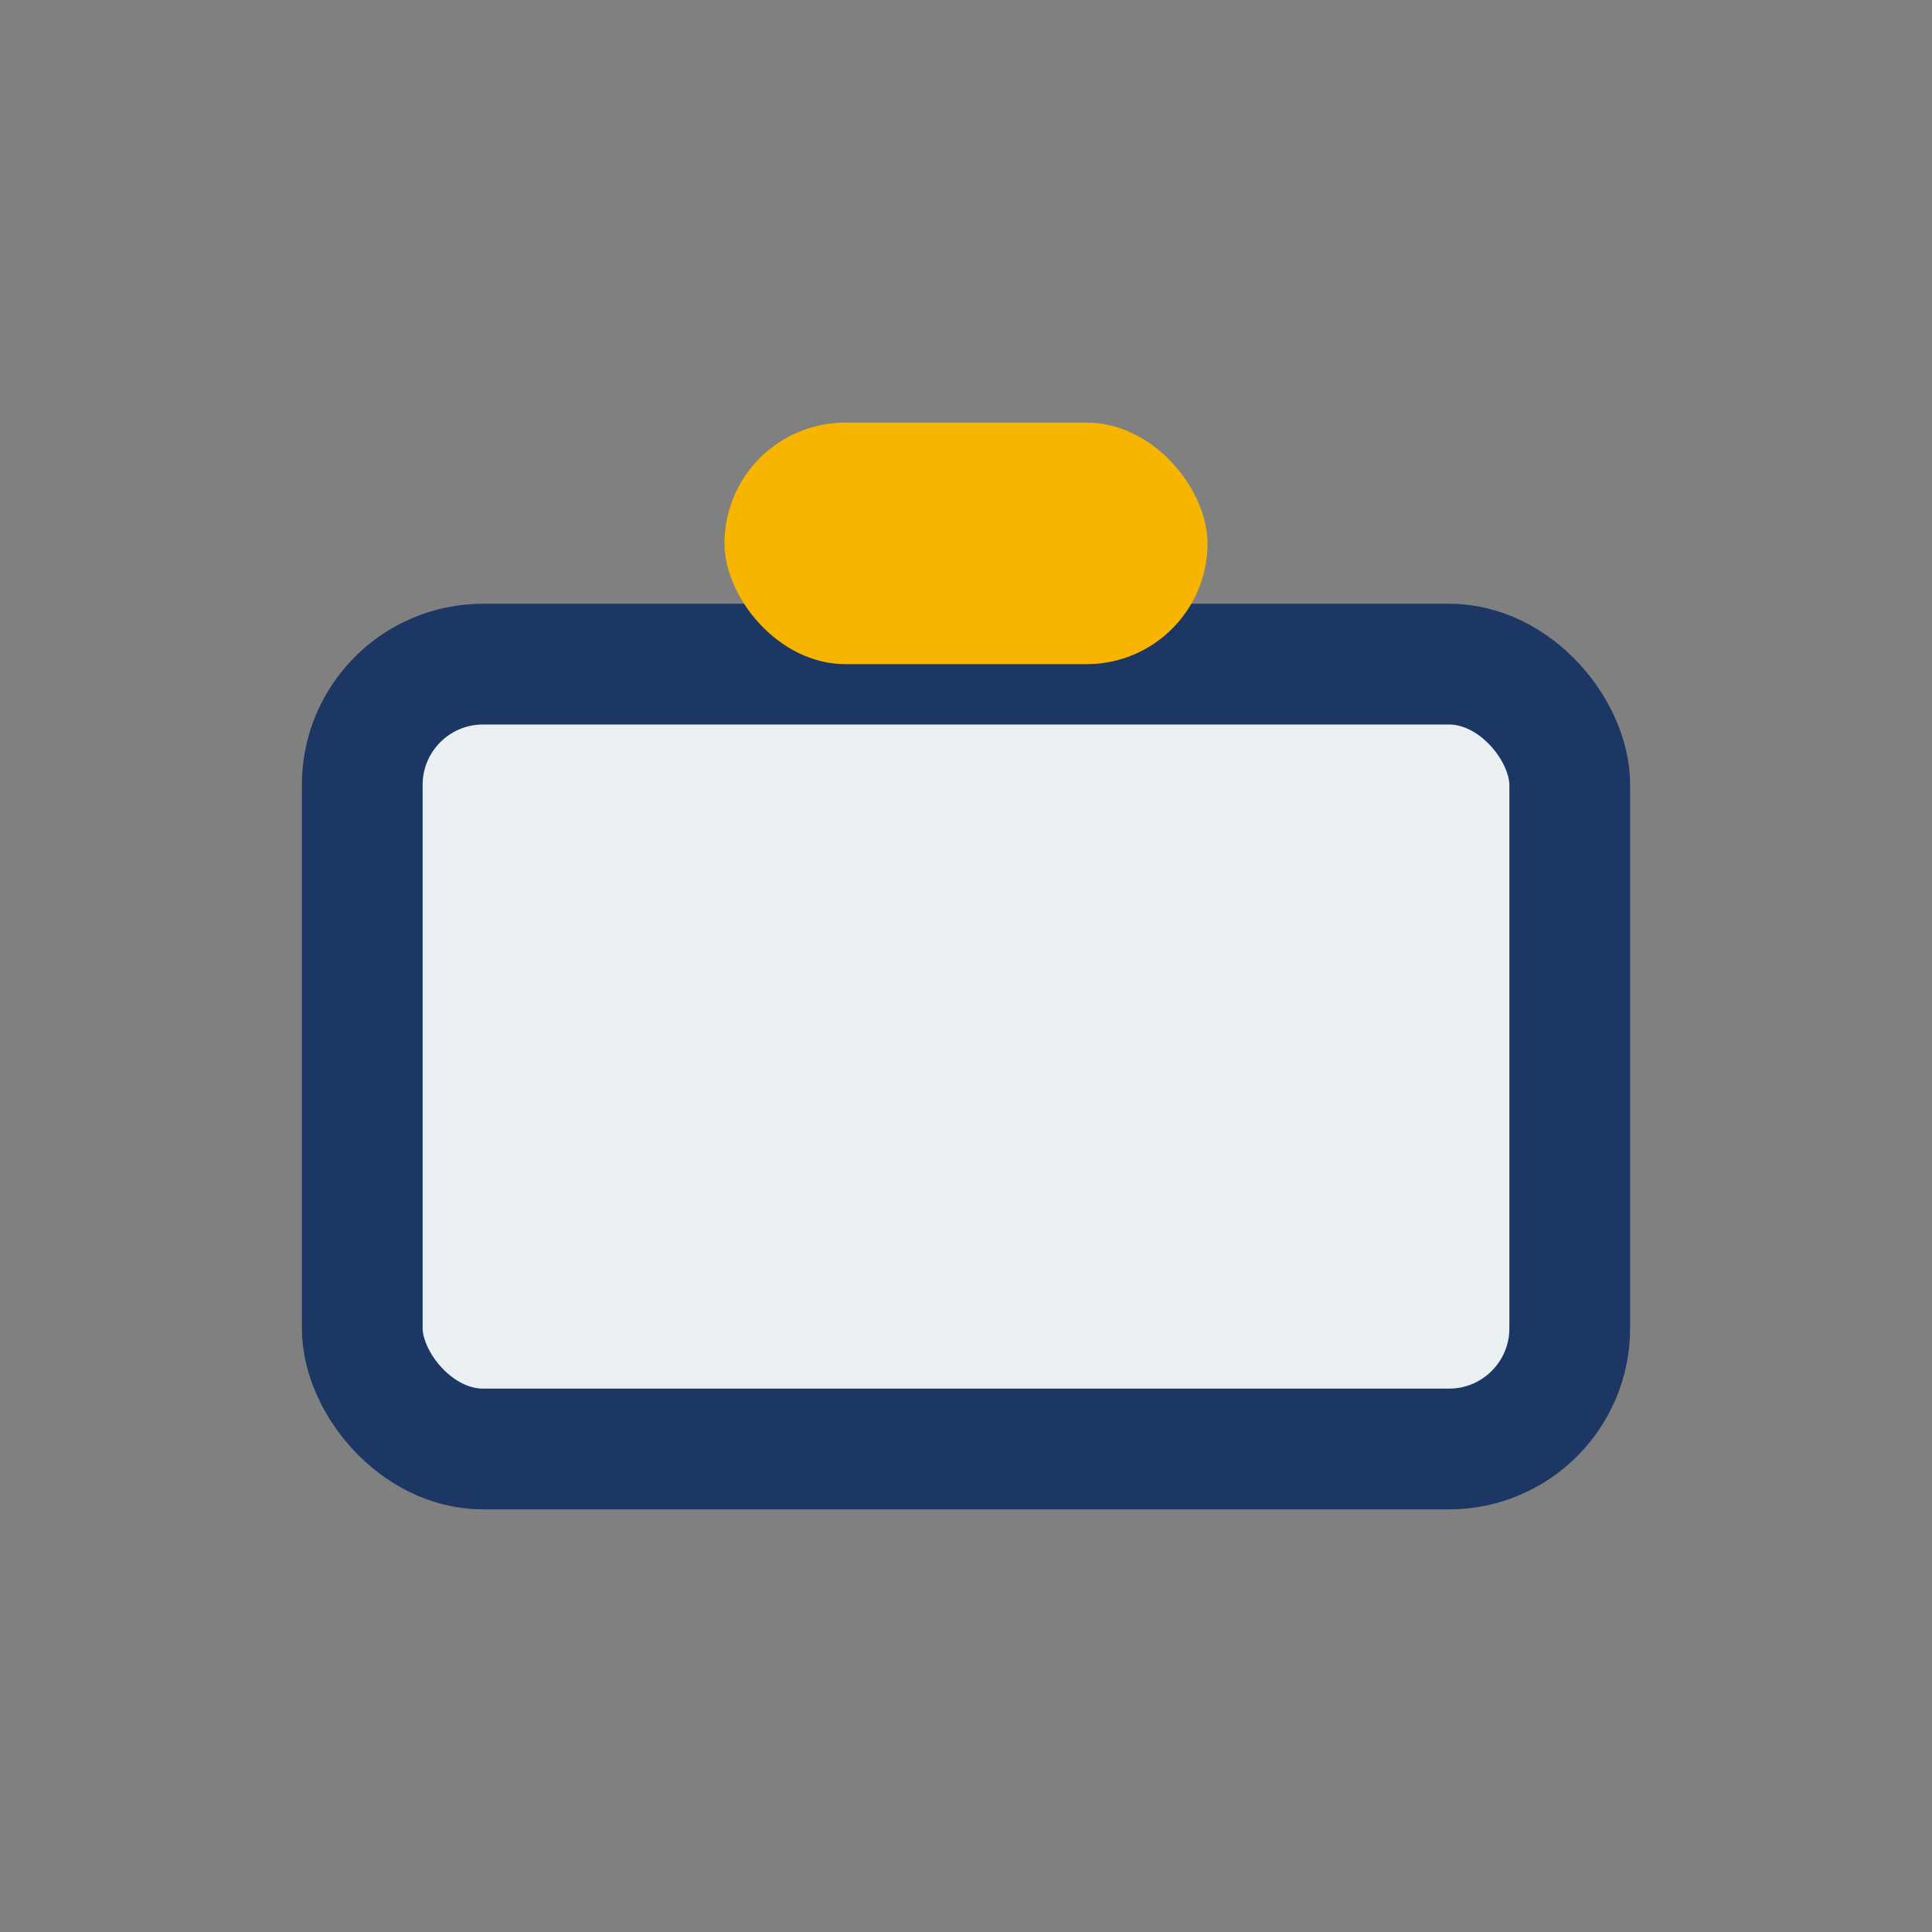 <?xml version="1.0" encoding="UTF-8"?>
<svg xmlns="http://www.w3.org/2000/svg" width="32" height="32" viewBox="0 0 32 32"><rect x="0" y="0" width="32" height="32" fill="#808080" stroke="none"/><rect x="6" y="11" width="20" height="13" rx="2" fill="#EAEFF2" stroke="#1C3763" stroke-width="2"/><rect x="12" y="7" width="8" height="4" rx="2" fill="#F7B500"/></svg>